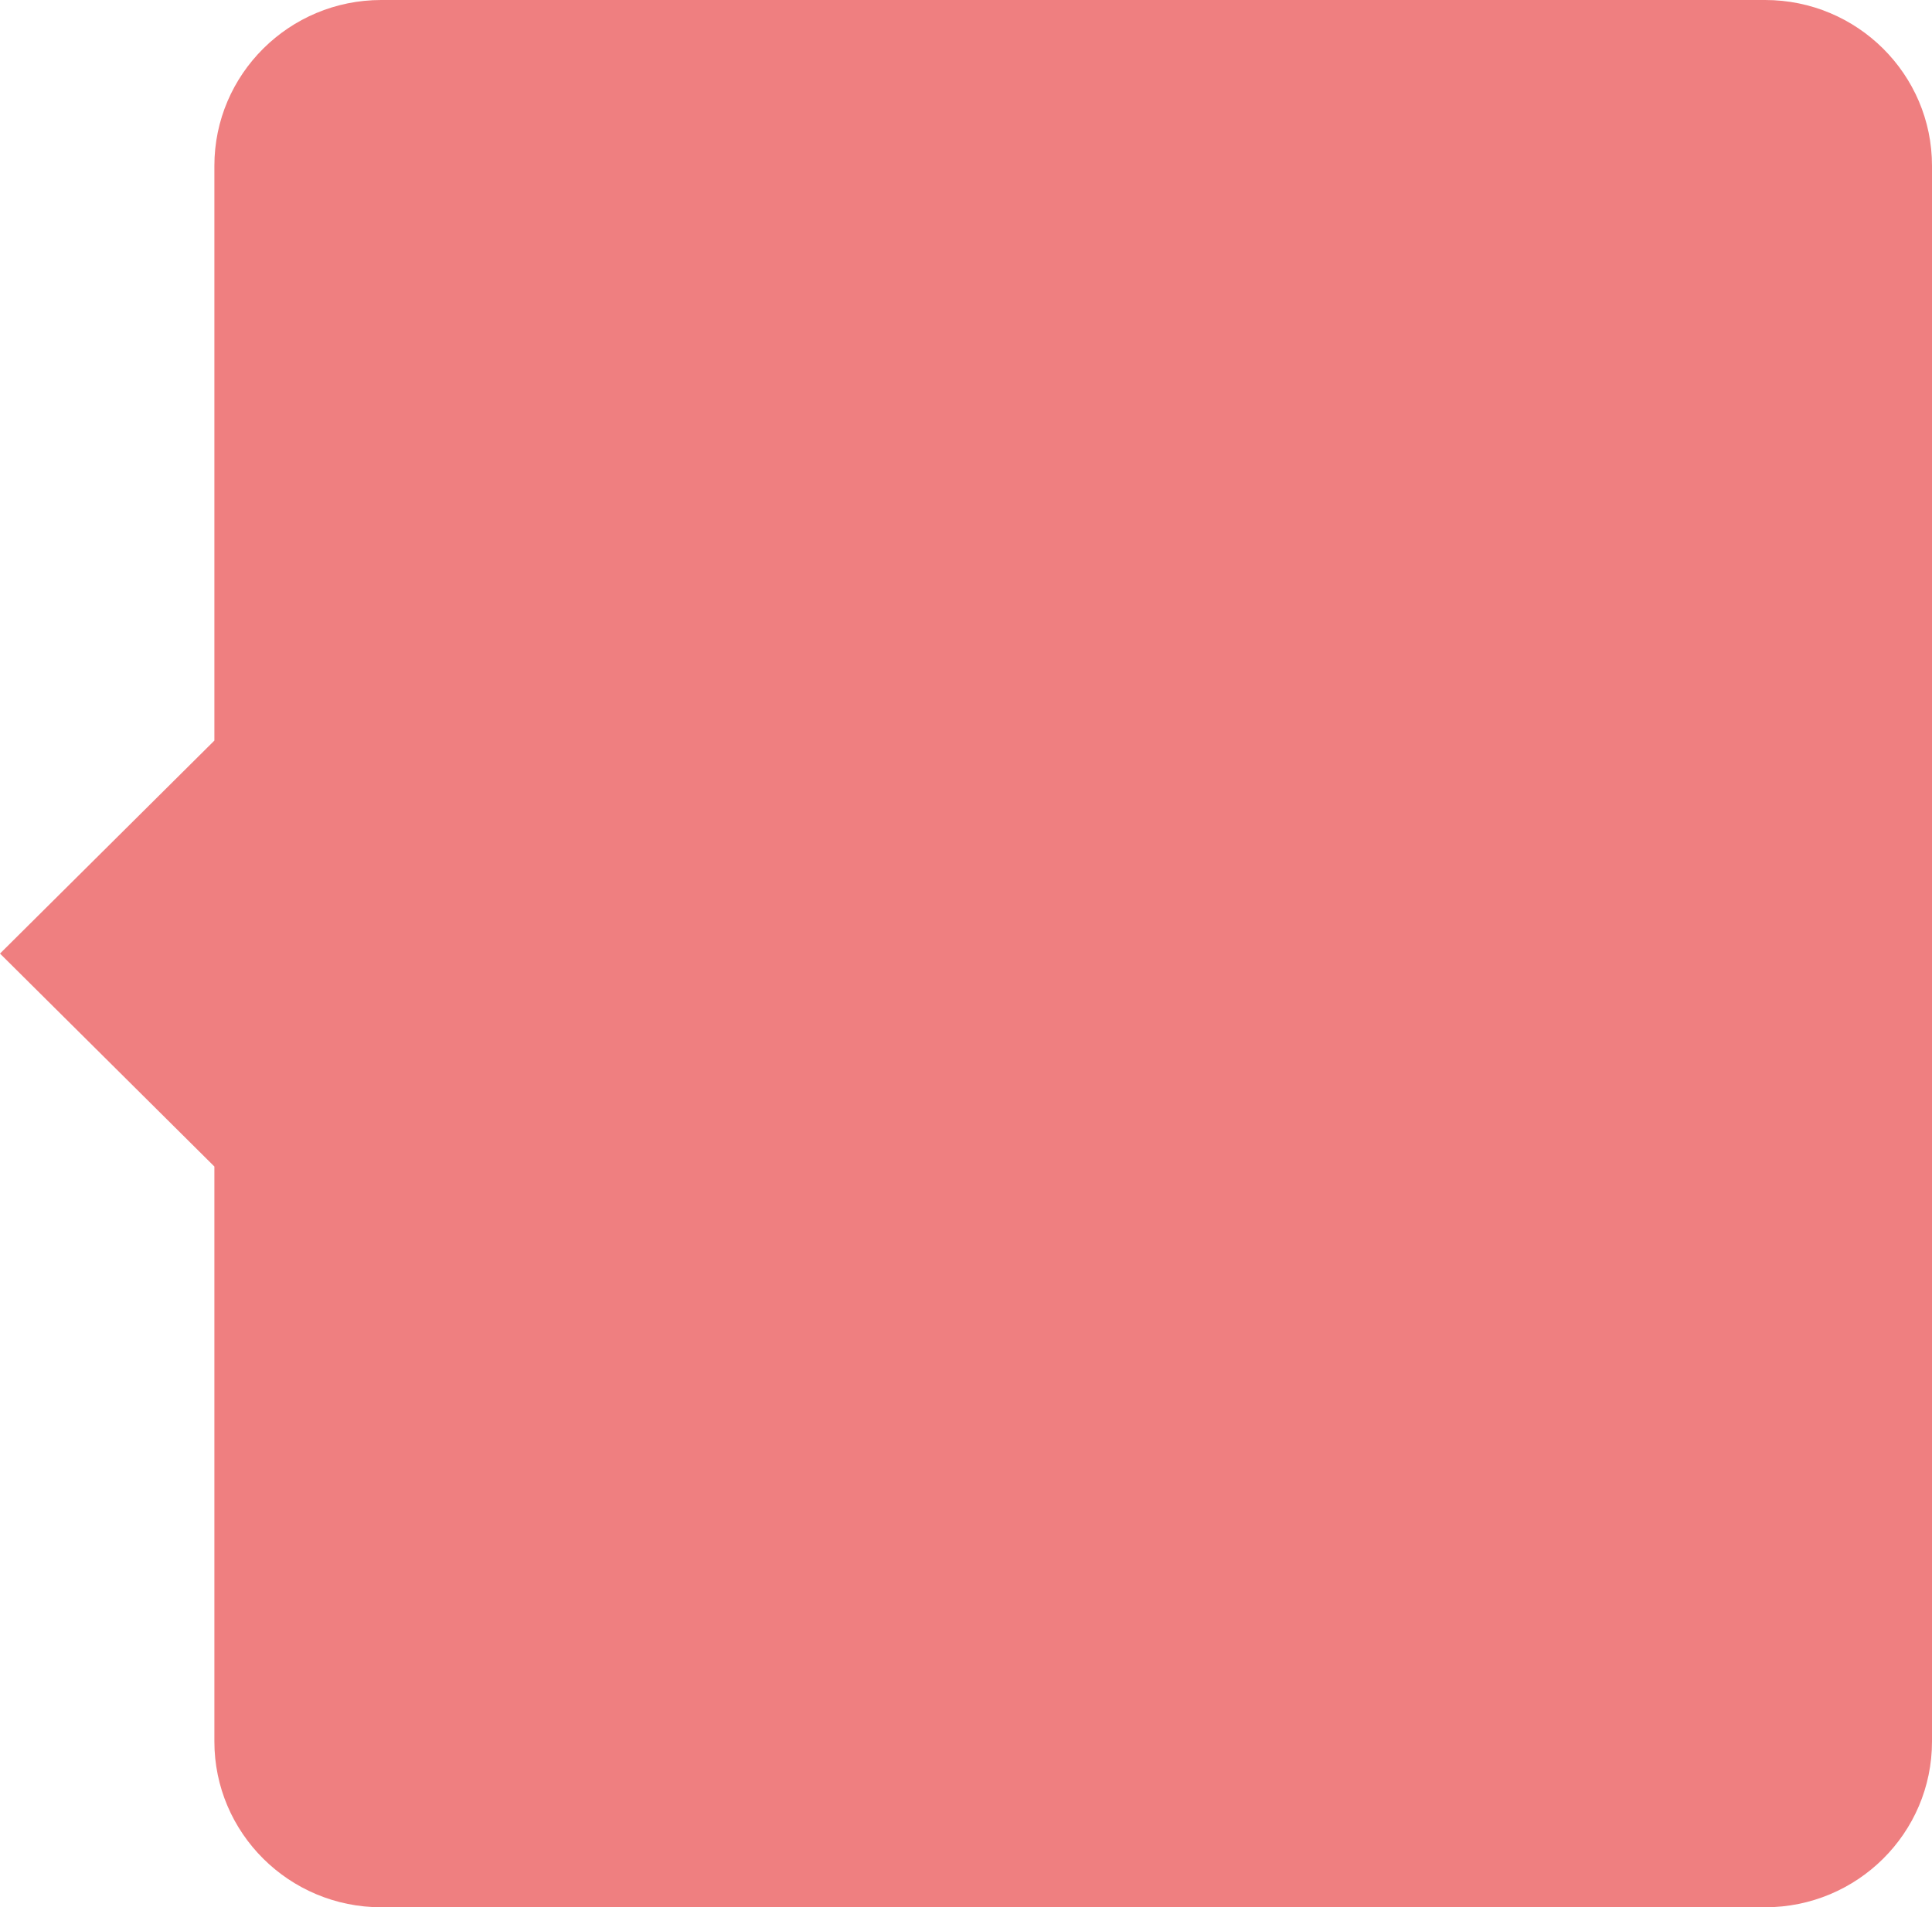 <svg width="79" height="78" viewBox="0 0 79 78" fill="none" xmlns="http://www.w3.org/2000/svg">
<g clip-path="url(#clip0_251_210)">
<path d="M79 71.213L79 6.78C79 3.038 75.943 -1.33637e-07 72.176 -2.98276e-07L15.589 -2.77177e-06C11.823 -2.93641e-06 8.766 3.038 8.766 6.78L8.766 30.287L1.69404e-06 38.997L8.766 47.706L8.766 71.22C8.766 74.962 11.823 78 15.589 78L72.176 78C75.943 78 79 74.969 79 71.22L79 71.213Z" fill="#EF7F80"/>
</g>
<defs>
<clipPath id="clip0_251_210">
<rect width="79" height="78" fill="white"/>
</clipPath>
</defs>
</svg>
